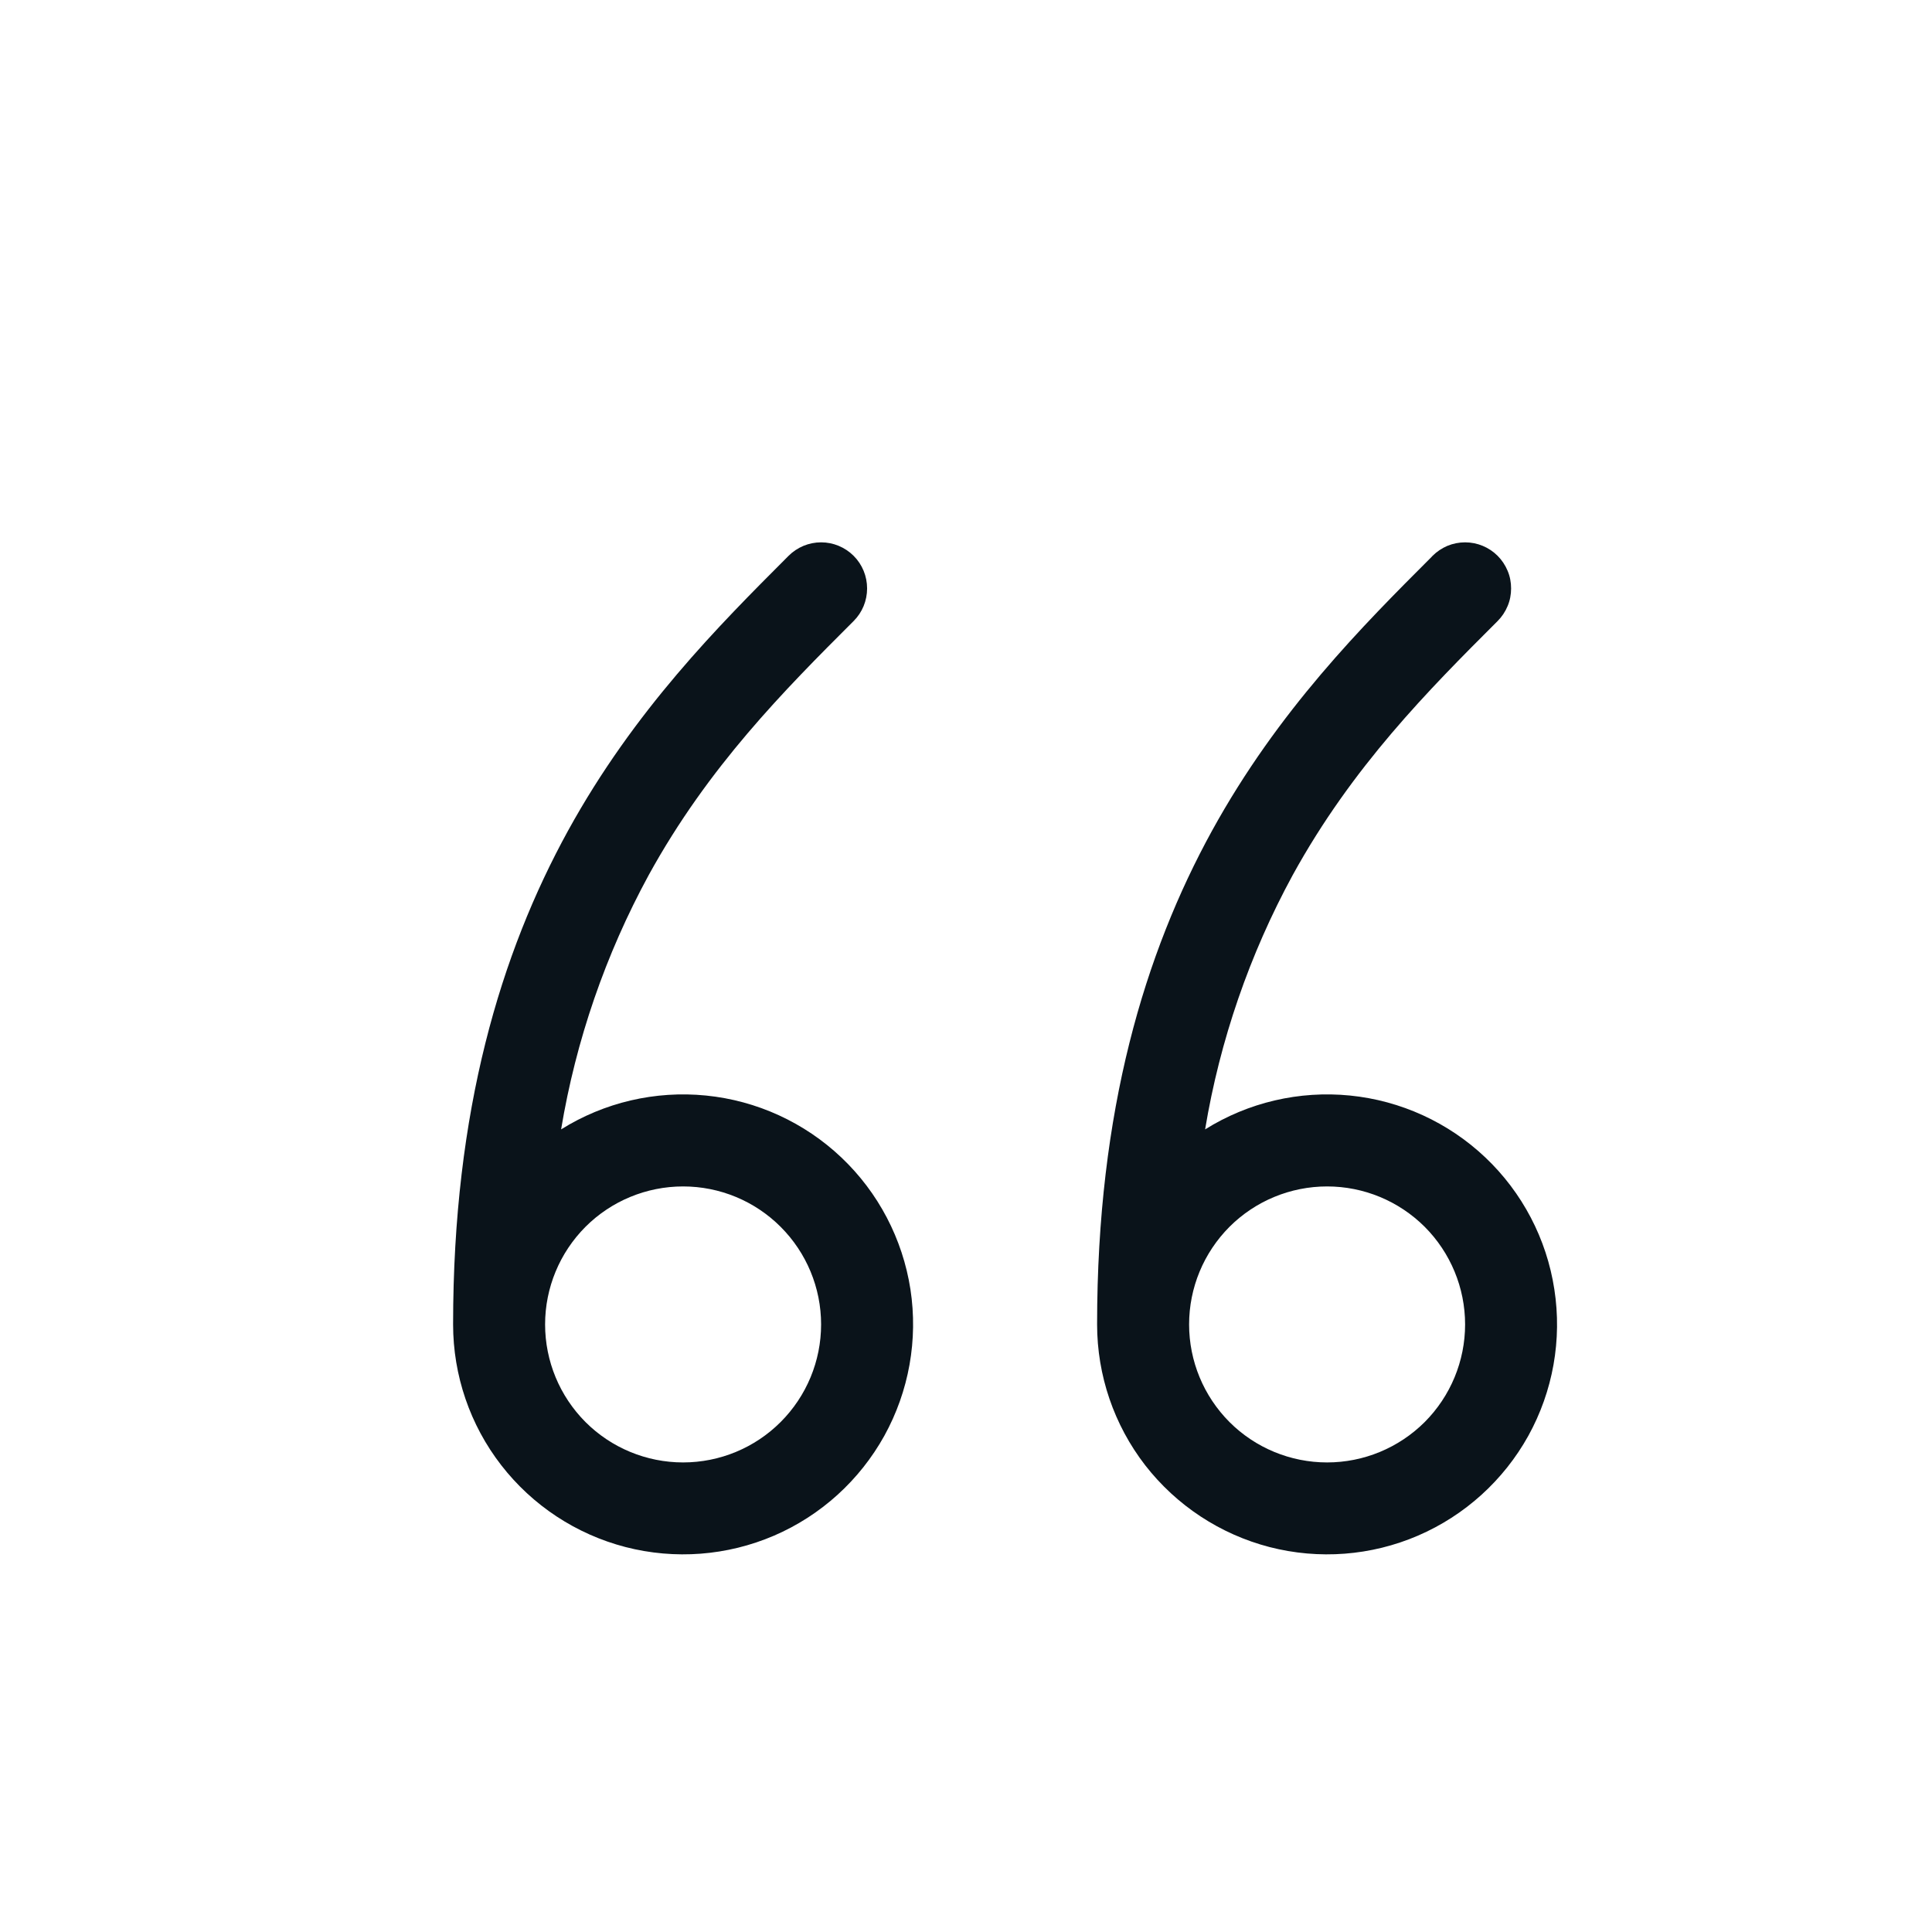 <?xml version="1.0" encoding="UTF-8"?> <svg xmlns="http://www.w3.org/2000/svg" width="21" height="21" viewBox="0 0 21 21" fill="none"> <path d="M13.099 12.276C13.26 11.308 13.582 10.374 14.051 9.512C14.7 8.332 15.527 7.501 16.279 6.75C16.325 6.704 16.362 6.648 16.387 6.588C16.413 6.527 16.425 6.462 16.425 6.396C16.425 6.33 16.413 6.265 16.387 6.204C16.362 6.144 16.325 6.088 16.279 6.042C16.185 5.948 16.058 5.895 15.925 5.895C15.859 5.895 15.794 5.908 15.733 5.933C15.672 5.959 15.617 5.996 15.571 6.042L15.56 6.054C14.813 6.801 13.896 7.718 13.174 9.03C12.445 10.358 11.925 12.066 11.925 14.396C11.925 14.95 12.109 15.489 12.448 15.927C12.788 16.364 13.263 16.677 13.8 16.816C14.336 16.954 14.903 16.911 15.412 16.692C15.921 16.473 16.343 16.091 16.612 15.607C16.88 15.122 16.98 14.562 16.895 14.014C16.811 13.466 16.547 12.962 16.145 12.581C15.743 12.2 15.225 11.963 14.674 11.908C14.123 11.853 13.569 11.982 13.099 12.276V12.276ZM12.925 14.396C12.925 13.998 13.083 13.617 13.364 13.335C13.645 13.054 14.027 12.896 14.425 12.896C14.823 12.896 15.204 13.054 15.486 13.335C15.767 13.617 15.925 13.998 15.925 14.396C15.925 14.794 15.767 15.175 15.486 15.457C15.204 15.738 14.823 15.896 14.425 15.896C14.027 15.896 13.645 15.738 13.364 15.457C13.083 15.175 12.925 14.794 12.925 14.396V14.396ZM6.099 12.276C6.26 11.308 6.582 10.374 7.051 9.512C7.7 8.332 8.527 7.501 9.279 6.75C9.373 6.656 9.425 6.529 9.425 6.396C9.425 6.263 9.373 6.136 9.279 6.042C9.185 5.948 9.058 5.895 8.925 5.895C8.792 5.895 8.665 5.948 8.571 6.042L8.559 6.054C7.813 6.801 6.896 7.718 6.174 9.03C5.445 10.358 4.925 12.066 4.925 14.396C4.925 14.95 5.109 15.489 5.449 15.927C5.788 16.364 6.263 16.677 6.8 16.816C7.336 16.954 7.903 16.911 8.413 16.692C8.922 16.473 9.343 16.091 9.612 15.607C9.88 15.122 9.98 14.562 9.896 14.014C9.811 13.466 9.547 12.962 9.145 12.581C8.743 12.2 8.225 11.963 7.674 11.908C7.123 11.853 6.569 11.982 6.099 12.276ZM7.425 12.896C7.823 12.896 8.204 13.054 8.485 13.335C8.767 13.617 8.925 13.998 8.925 14.396C8.925 14.794 8.767 15.175 8.485 15.457C8.204 15.738 7.823 15.896 7.425 15.896C7.027 15.896 6.645 15.738 6.364 15.457C6.083 15.175 5.925 14.794 5.925 14.396C5.925 13.998 6.083 13.617 6.364 13.335C6.645 13.054 7.027 12.896 7.425 12.896Z" fill="#0A131A"></path> </svg> 